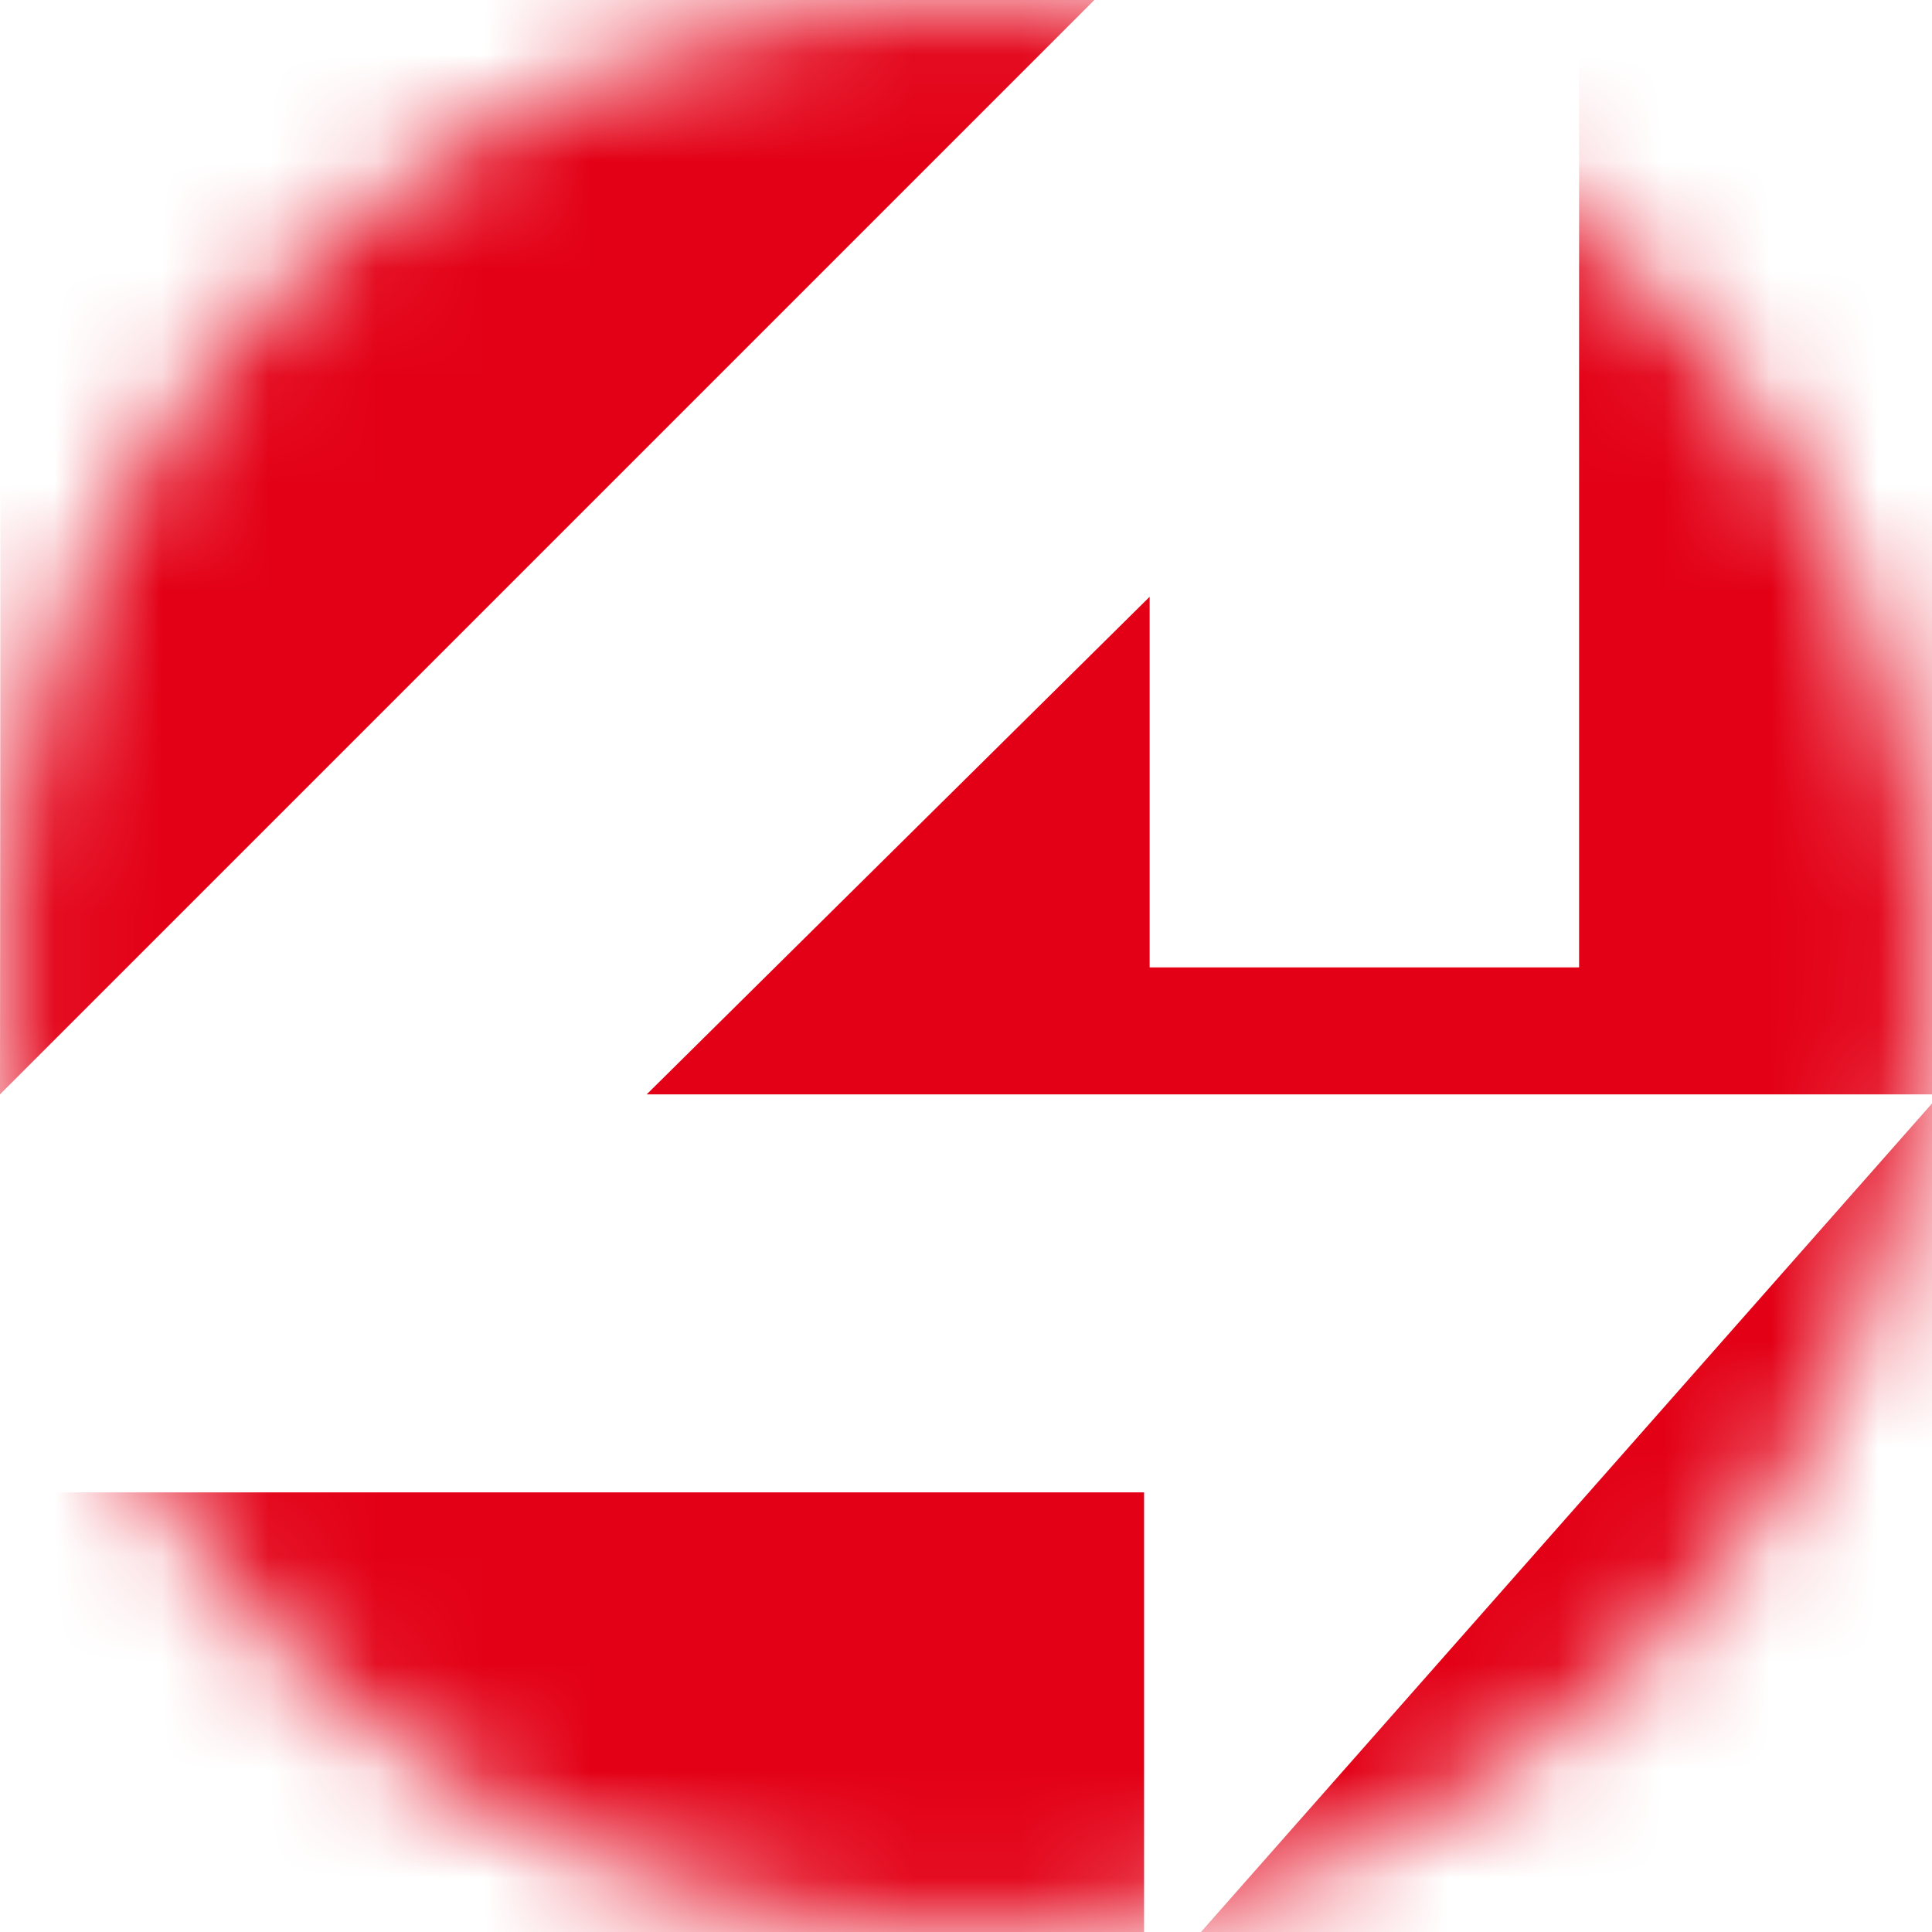 <?xml version="1.0" encoding="UTF-8"?>
<svg width="18px" height="18px" viewBox="0 0 18 18" version="1.1" xmlns="http://www.w3.org/2000/svg" xmlns:xlink="http://www.w3.org/1999/xlink">
    <title>6A0B8657-256B-4FCF-96CE-0FDC452C51C9</title>
    <defs>
        <circle id="path-1" cx="9" cy="9" r="9"></circle>
    </defs>
    <g id="2024" stroke="none" stroke-width="1" fill="none" fill-rule="evenodd">
        <g id="2024/Product-delivery-attrs" transform="translate(-176, -196)">
            <g id="Group" transform="translate(170, 100)">
                <g id="detail-copy-8" transform="translate(0, 65)">
                    <g id="Group-17" transform="translate(0, 25)">
                        <g id="directly-k4g" transform="translate(6, 6)">
                            <mask id="mask-2" fill="white">
                                <use xlink:href="#path-1"></use>
                            </mask>
                            <g id="Oval-Copy"></g>
                            <path d="M0.008,0 L10.196,0 L0,10.196 L0.008,0 Z M10.711,5.56 L10.711,9.013 L14.712,9.013 L14.712,0.463 L18.075,0.463 L18.075,10.196 L6.025,10.196 L10.711,5.56 Z M18.075,10.196 L18.075,18.075 L11.123,18.075 L18.075,10.196 Z M0,18.075 L10.659,18.075 L10.659,13.904 L0,13.904 L0,18.075 Z" id="Fill-2" fill="#E30016" mask="url(#mask-2)"></path>
                        </g>
                    </g>
                </g>
            </g>
        </g>
    </g>
</svg>